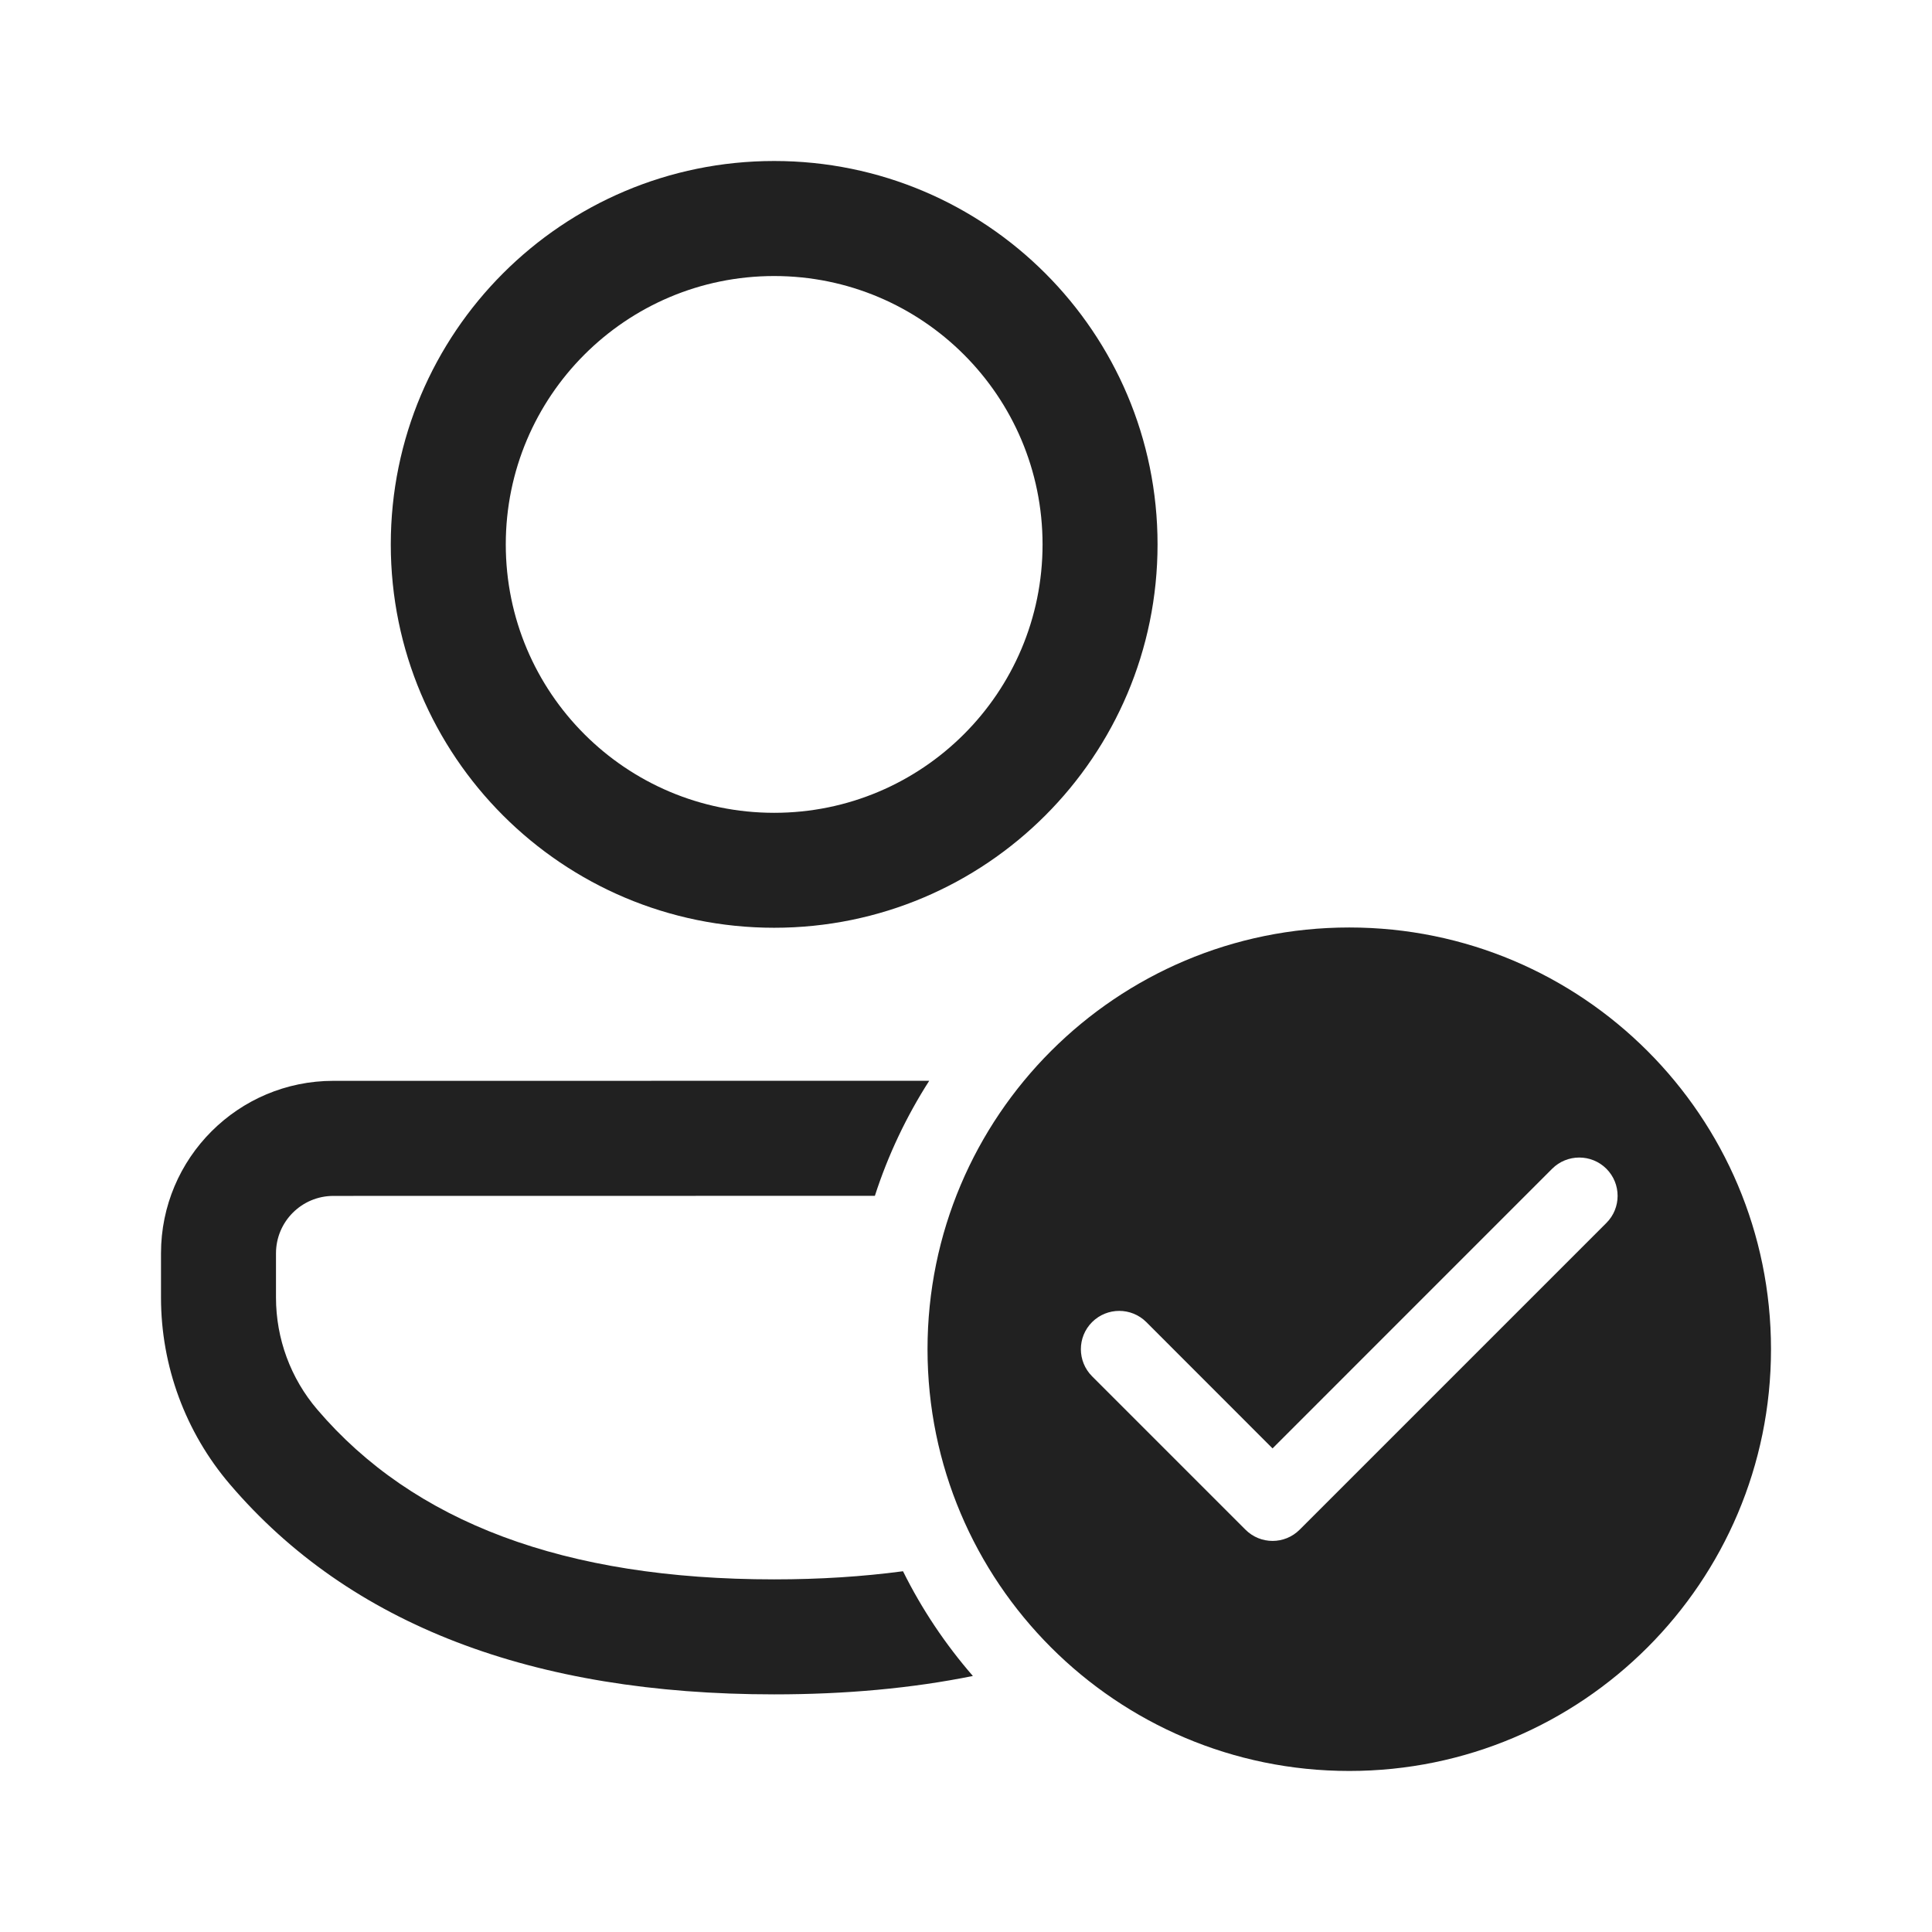 <?xml version="1.0" encoding="UTF-8" standalone="no"?>
<!-- Generator: Adobe Illustrator 15.0.0, SVG Export Plug-In . SVG Version: 6.00 Build 0)  -->

<svg
   version="1.1"
   id="Ebene_1"
   x="0px"
   y="0px"
   width="48px"
   height="48px"
   viewBox="0 0 48 48"
   enable-background="new 0 0 48 48"
   xml:space="preserve"
   sodipodi:docname="workflow-is-personalized.svg"
   inkscape:version="1.3.2 (091e20e, 2023-11-25, custom)"
   xmlns:inkscape="http://www.inkscape.org/namespaces/inkscape"
   xmlns:sodipodi="http://sodipodi.sourceforge.net/DTD/sodipodi-0.dtd"
   xmlns="http://www.w3.org/2000/svg"
   xmlns:svg="http://www.w3.org/2000/svg"><defs
   id="defs2" /><sodipodi:namedview
   id="namedview2"
   pagecolor="#ffffff"
   bordercolor="#000000"
   borderopacity="0.25"
   inkscape:showpageshadow="2"
   inkscape:pageopacity="0.0"
   inkscape:pagecheckerboard="0"
   inkscape:deskcolor="#d1d1d1"
   inkscape:zoom="16.9375"
   inkscape:cx="23.97048"
   inkscape:cy="24"
   inkscape:window-width="1920"
   inkscape:window-height="1009"
   inkscape:window-x="-8"
   inkscape:window-y="-8"
   inkscape:window-maximized="1"
   inkscape:current-layer="Ebene_1" />

<path
   d="M 33.522,23.043 C 39.309,23.043 44,27.733 44,33.521 c 0,5.786 -4.691,10.478 -10.478,10.478 -5.787,0 -10.478,-4.692 -10.478,-10.478 0,-5.788 4.691,-10.478 10.478,-10.478 z m -5.042,9.804 c -0.372,-0.371 -0.975,-0.371 -1.347,0 -0.372,0.371 -0.372,0.975 0,1.347 l 3.81,3.81 c 0.372,0.373 0.975,0.373 1.347,0 l 7.62,-7.62 c 0.372,-0.371 0.372,-0.975 0,-1.347 -0.372,-0.371 -0.975,-0.371 -1.347,0 l -6.947,6.948 z m -5.394,-5.995 c -0.565,0.882 -1.022,1.842 -1.35,2.858 l -13.452,0.002 c -0.788,0 -1.427,0.638 -1.427,1.427 v 1.099 c 0,1.021 0.364,2.008 1.027,2.783 2.388,2.797 6.133,4.218 11.35,4.218 1.136,0 2.203,-0.069 3.201,-0.202 0.467,0.943 1.053,1.816 1.736,2.602 -1.515,0.307 -3.163,0.457 -4.937,0.457 -5.993,0 -10.539,-1.724 -13.523,-5.22 C 4.607,35.584 4,33.938 4,32.237 V 31.138 C 4,28.772 5.918,26.853 8.284,26.853 Z M 19.234,4 c 5.261,0 9.525,4.265 9.525,9.525 0,5.262 -4.265,9.525 -9.525,9.525 -5.261,0 -9.525,-4.264 -9.525,-9.525 C 9.709,8.265 13.973,4 19.234,4 Z m 0,2.858 c -3.683,0 -6.668,2.985 -6.668,6.668 0,3.683 2.985,6.668 6.668,6.668 3.683,0 6.668,-2.985 6.668,-6.668 0,-3.683 -2.985,-6.668 -6.668,-6.668 z"
   fill="#212121"
   id="path1"
   style="stroke-width:1.905" /></svg>
